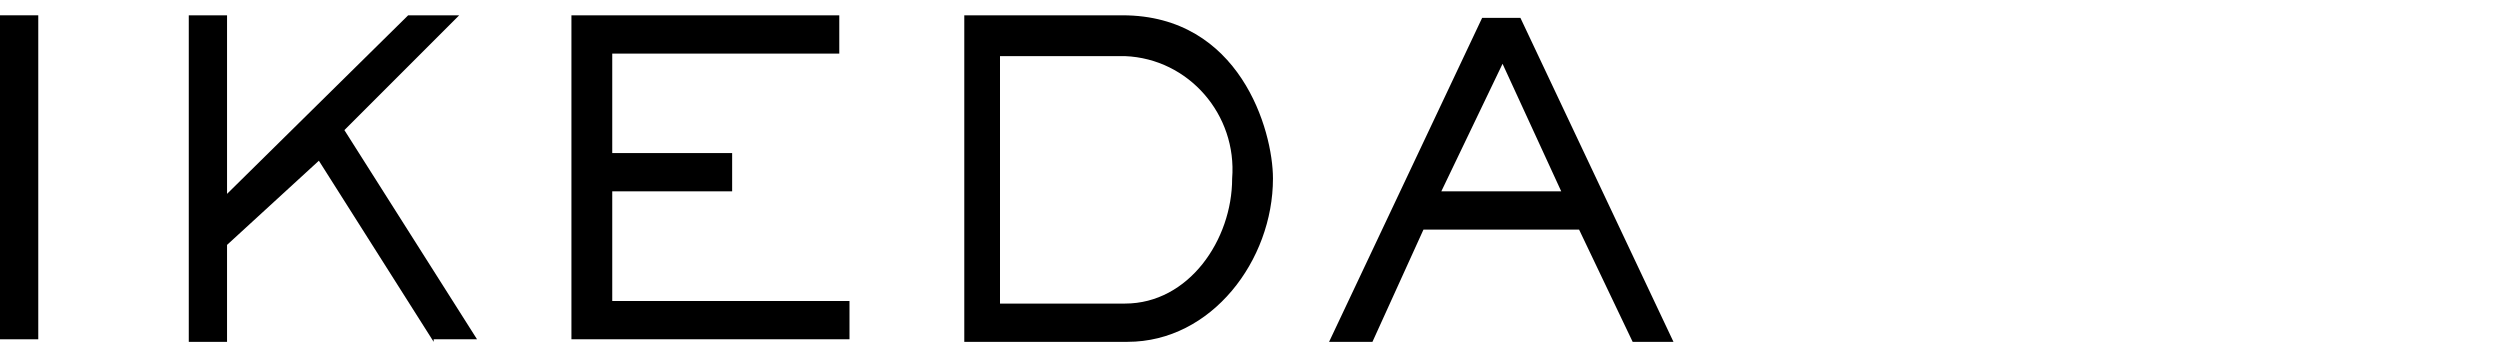 <?xml version="1.0" encoding="utf-8"?>
<!-- Generator: Adobe Illustrator 25.2.1, SVG Export Plug-In . SVG Version: 6.00 Build 0)  -->
<svg version="1.1" id="レイヤー_1" xmlns="http://www.w3.org/2000/svg" xmlns:xlink="http://www.w3.org/1999/xlink" x="0px"
	 y="0px" viewBox="0 0 98 14" style="enable-background:new 0 0 98 14;" xml:space="preserve">
<g id="レイヤー_2_1_">
	<g id="text">
		<path d="M0,13.4V0.6h1.5v12.7H0z"/>
		<path d="M17,13.4l-4.5-7.1L8.9,9.6v3.8H7.4V0.6h1.5v7l7.1-7h2l-4.5,4.5l5.2,8.2H17z"/>
		<path d="M22.4,13.4V0.6h10.5v1.5H24V6h4.7v1.5H24v4.3h9.3v1.5H22.4z"/>
		<path d="M44.2,13.4h-6.4V0.6H44c4.6,0,5.9,4.5,5.9,6.4C49.9,10.2,47.5,13.4,44.2,13.4z M44,2.2h-4.8v9.7h4.9
			c2.5,0,4.2-2.5,4.2-4.9c0.2-2.5-1.7-4.7-4.2-4.8C44.1,2.2,44.1,2.2,44,2.2z"/>
		<path d="M64,13.4L61.9,9h-6.1l-2,4.4h-1.7l6-12.7h1.5l6,12.7L64,13.4z M58.9,2.5l-2.4,5h4.7L58.9,2.5z"/>
	</g>
</g>
</svg>
